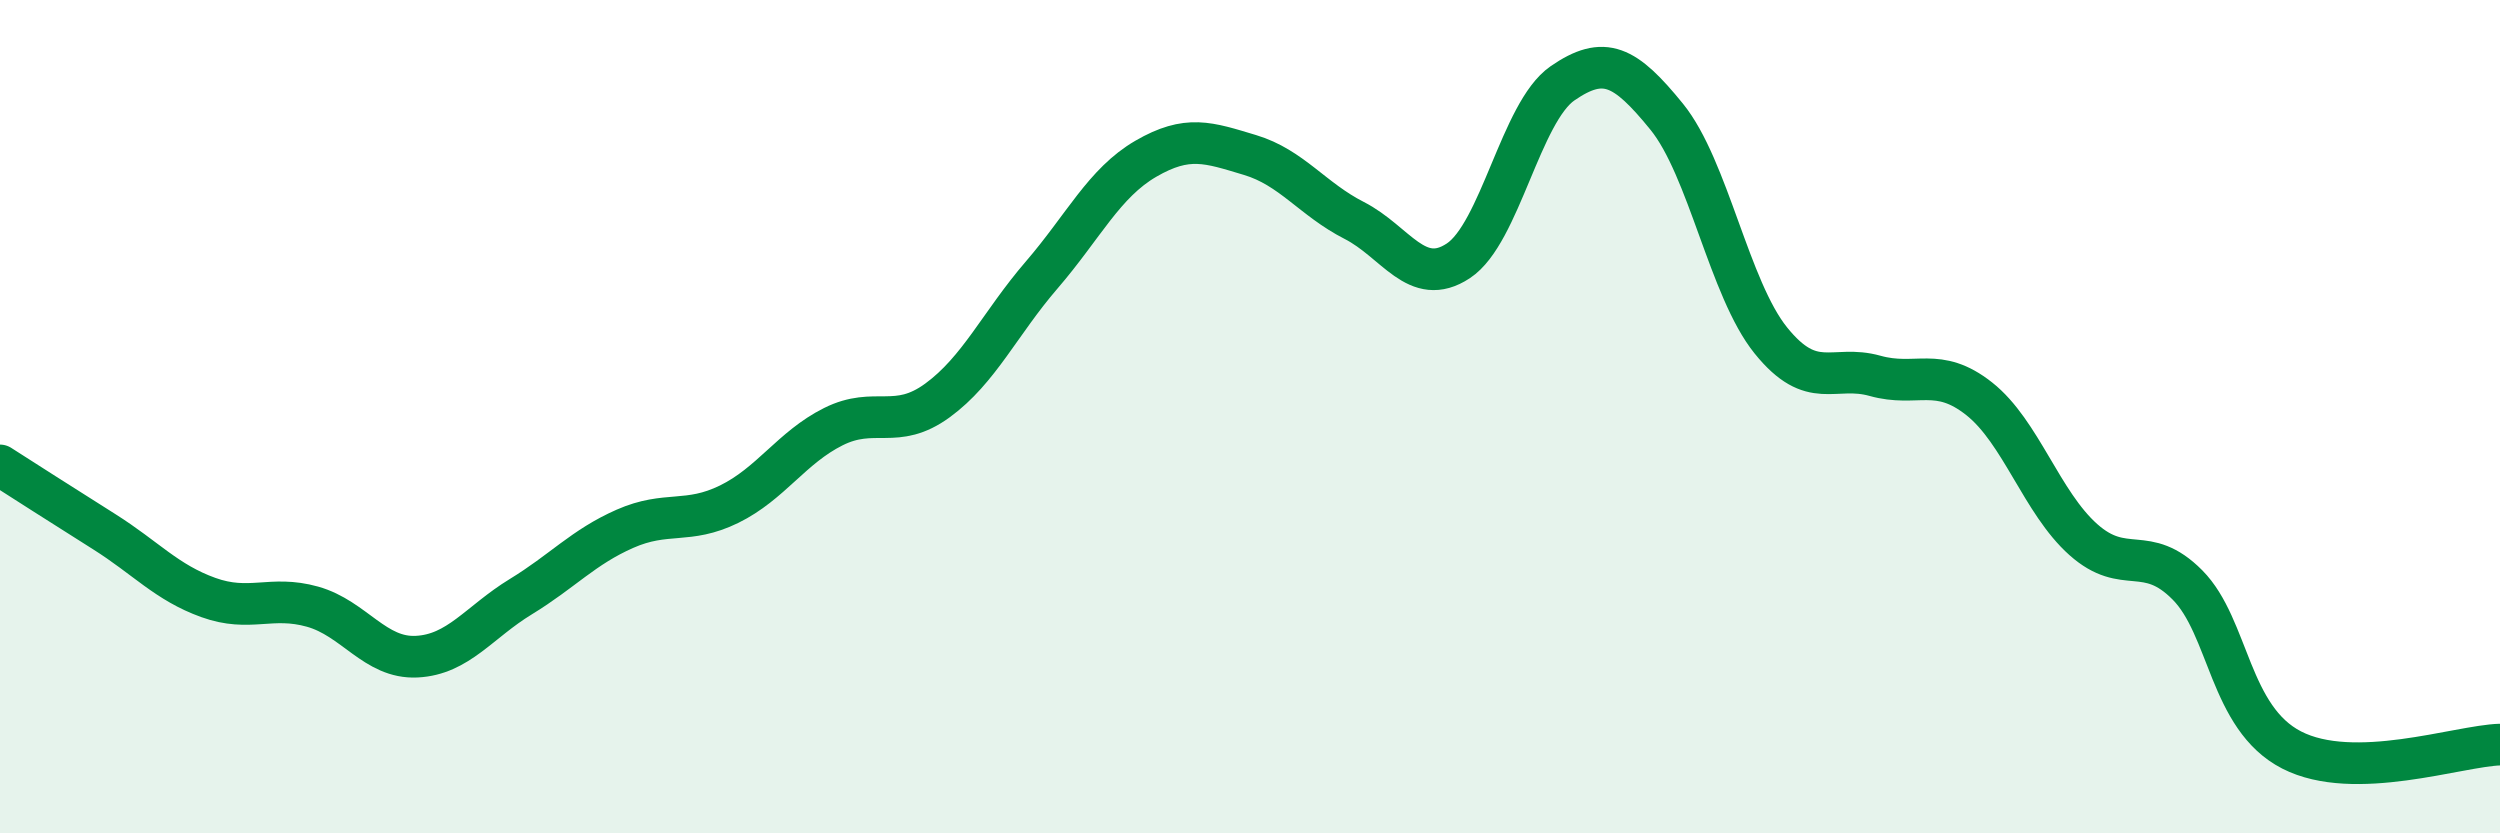 
    <svg width="60" height="20" viewBox="0 0 60 20" xmlns="http://www.w3.org/2000/svg">
      <path
        d="M 0,11.17 C 0.5,11.49 1.5,12.13 2.5,12.76 C 3.5,13.39 4,13.98 5,14.34 C 6,14.7 6.5,14.28 7.5,14.56 C 8.5,14.84 9,15.81 10,15.76 C 11,15.71 11.5,14.93 12.5,14.32 C 13.5,13.71 14,13.13 15,12.69 C 16,12.25 16.5,12.59 17.5,12.1 C 18.5,11.61 19,10.74 20,10.24 C 21,9.74 21.5,10.34 22.5,9.61 C 23.5,8.88 24,7.76 25,6.6 C 26,5.44 26.5,4.39 27.5,3.81 C 28.5,3.23 29,3.42 30,3.72 C 31,4.02 31.5,4.78 32.5,5.29 C 33.5,5.8 34,6.92 35,6.26 C 36,5.6 36.5,2.69 37.5,2 C 38.5,1.31 39,1.57 40,2.8 C 41,4.03 41.5,6.93 42.5,8.17 C 43.5,9.41 44,8.74 45,9.02 C 46,9.3 46.5,8.78 47.5,9.57 C 48.5,10.36 49,12.06 50,12.95 C 51,13.84 51.5,13.03 52.5,14.04 C 53.5,15.05 53.5,17.23 55,18 C 56.5,18.77 59,17.9 60,17.87L60 20L0 20Z"
        fill="#008740"
        opacity="0.1"
        stroke-linecap="round"
        stroke-linejoin="round"
      />
      <path
        d="M 0,11.17 C 0.5,11.49 1.5,12.13 2.5,12.76 C 3.5,13.39 4,13.98 5,14.34 C 6,14.7 6.5,14.28 7.5,14.56 C 8.5,14.84 9,15.81 10,15.76 C 11,15.71 11.5,14.93 12.5,14.32 C 13.5,13.71 14,13.13 15,12.69 C 16,12.25 16.5,12.59 17.5,12.1 C 18.5,11.61 19,10.74 20,10.24 C 21,9.74 21.5,10.34 22.5,9.61 C 23.5,8.88 24,7.76 25,6.6 C 26,5.44 26.5,4.39 27.5,3.81 C 28.5,3.23 29,3.42 30,3.72 C 31,4.02 31.5,4.78 32.5,5.29 C 33.5,5.8 34,6.92 35,6.26 C 36,5.6 36.5,2.69 37.5,2 C 38.5,1.31 39,1.57 40,2.8 C 41,4.03 41.5,6.93 42.5,8.17 C 43.5,9.41 44,8.74 45,9.02 C 46,9.3 46.5,8.78 47.5,9.57 C 48.5,10.36 49,12.06 50,12.95 C 51,13.84 51.5,13.03 52.5,14.04 C 53.5,15.05 53.5,17.23 55,18 C 56.5,18.77 59,17.9 60,17.87"
        stroke="#008740"
        stroke-width="1"
        fill="none"
        stroke-linecap="round"
        stroke-linejoin="round"
      />
    </svg>
  